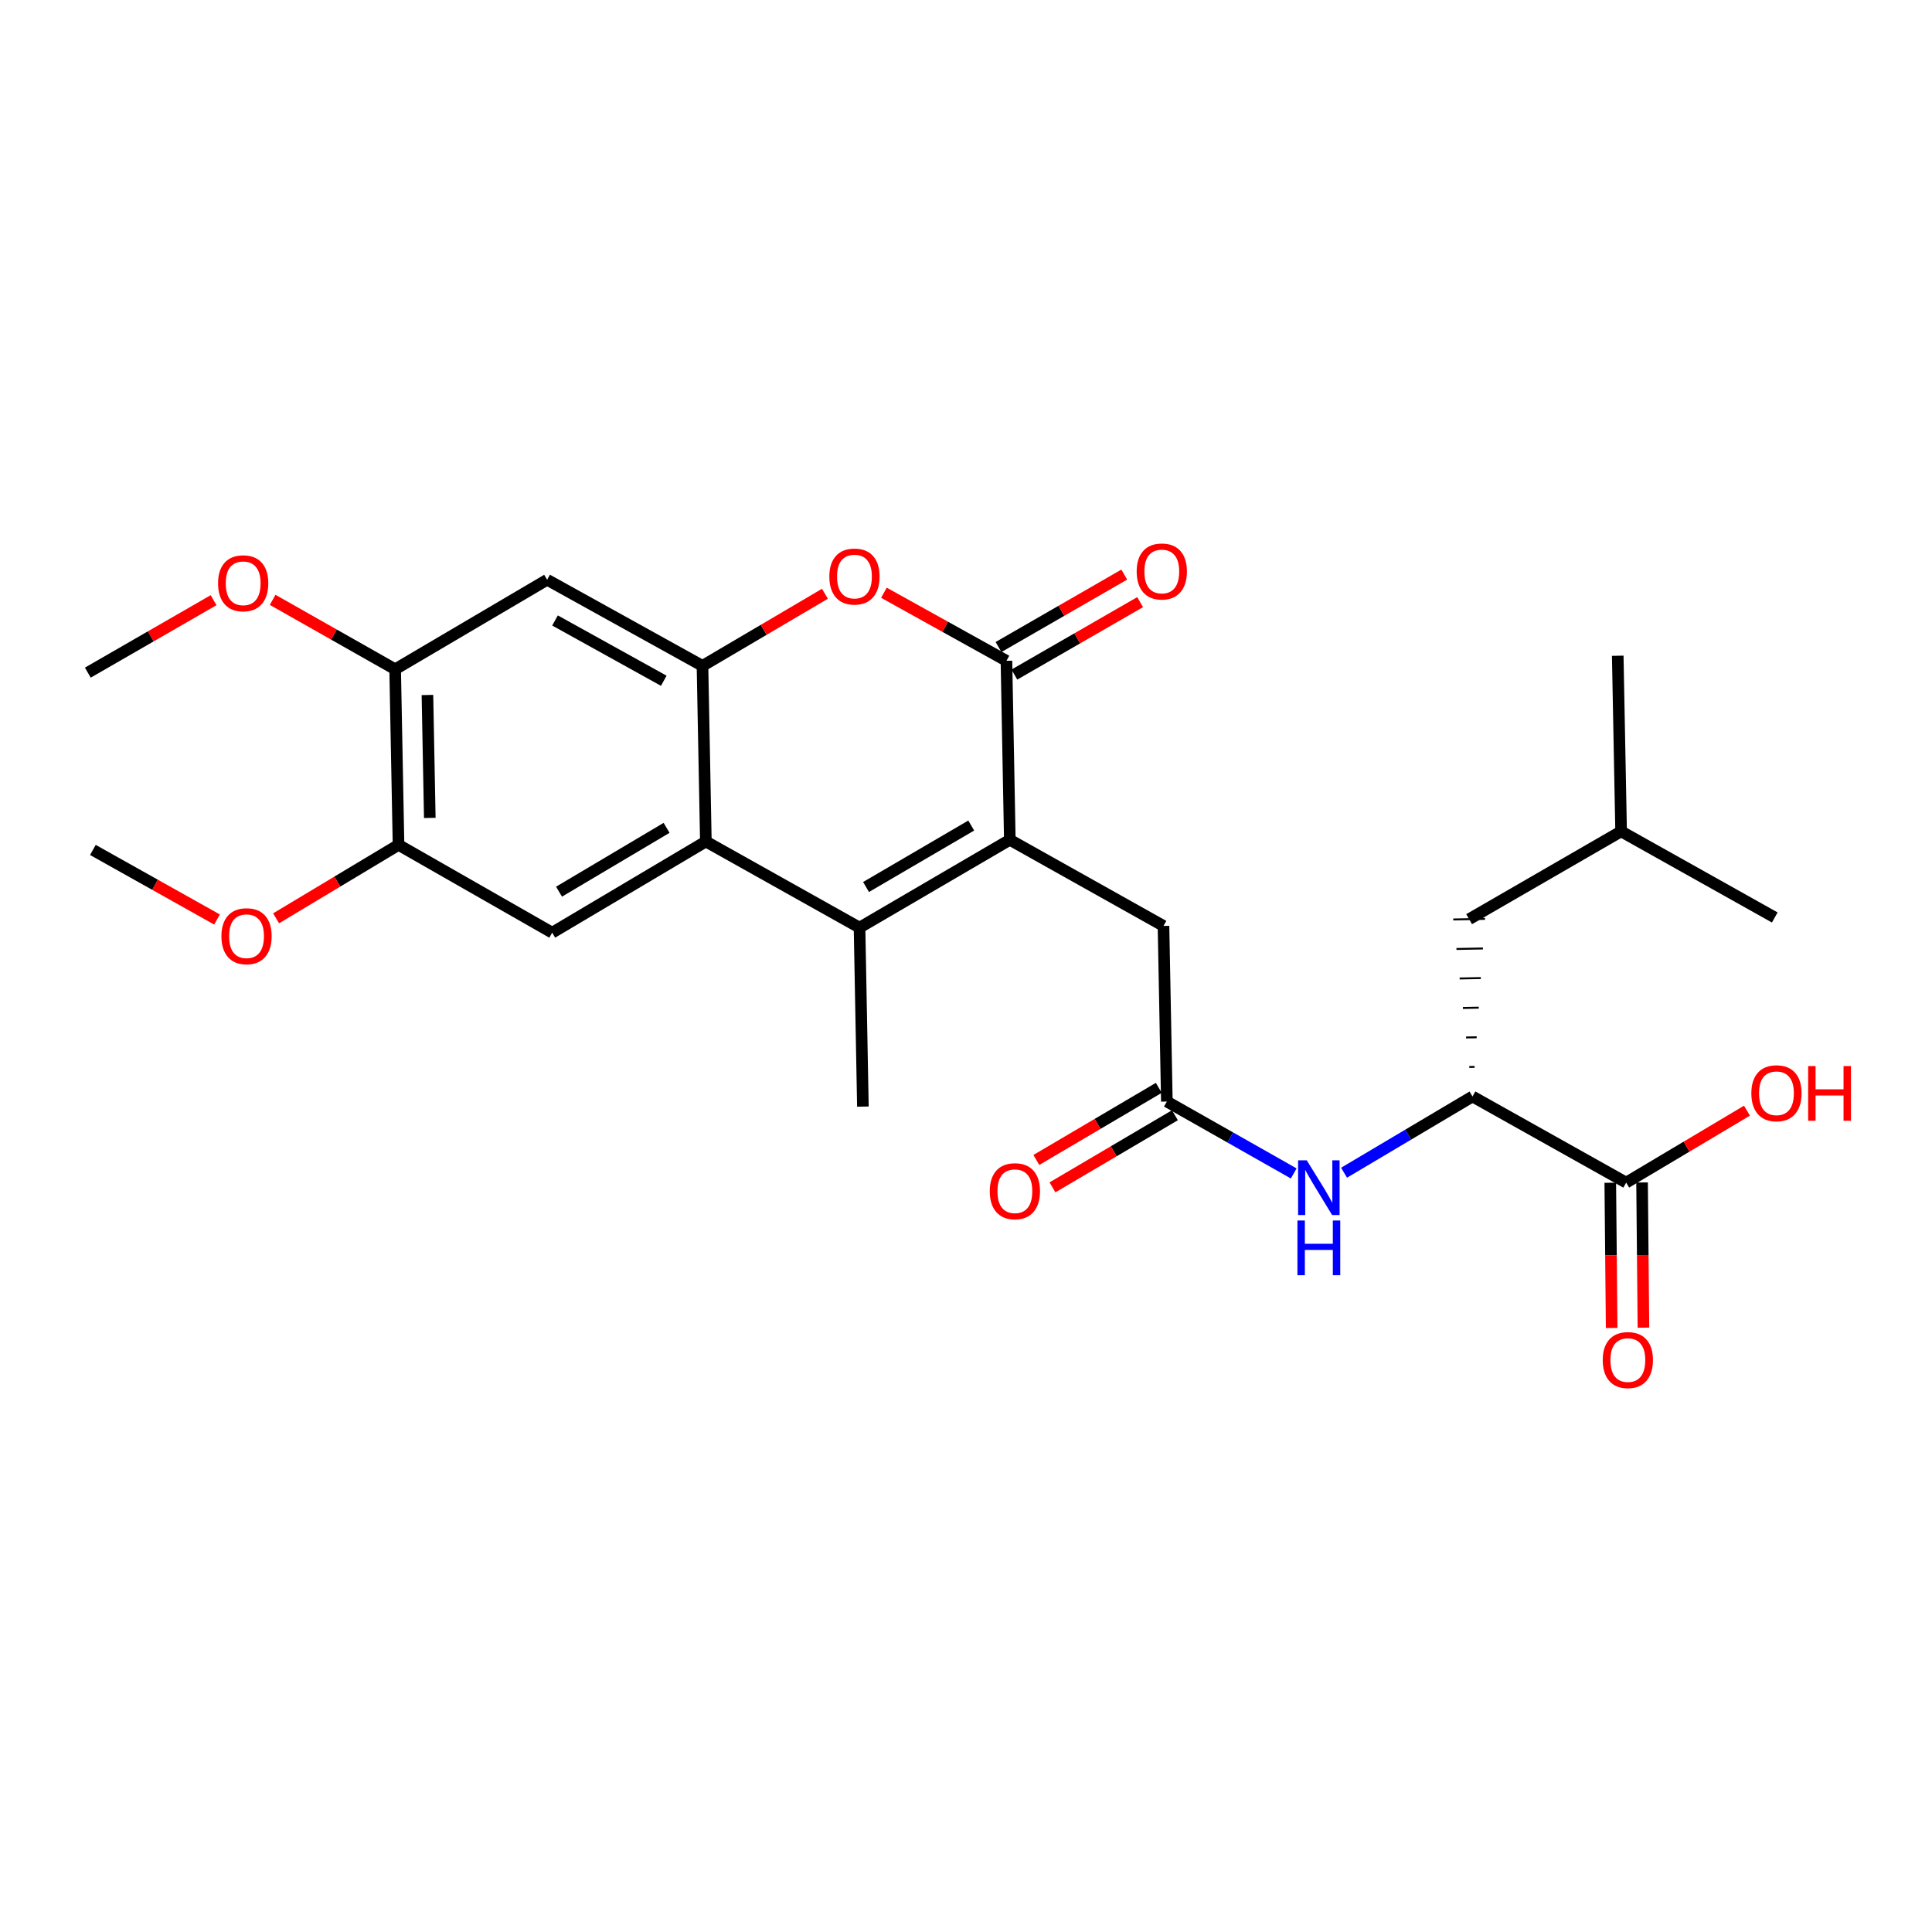 <?xml version='1.0' encoding='iso-8859-1'?>
<svg version='1.1' baseProfile='full'
              xmlns='http://www.w3.org/2000/svg'
                      xmlns:rdkit='http://www.rdkit.org/xml'
                      xmlns:xlink='http://www.w3.org/1999/xlink'
                  xml:space='preserve'
width='1000px' height='1000px' viewBox='0 0 1000 1000'>
<!-- END OF HEADER -->
<rect style='opacity:1.0;fill:#FFFFFF;stroke:none' width='1000' height='1000' x='0' y='0'> </rect>
<path class='bond-0' d='M 522.679,434.68 L 444.892,480.132' style='fill:none;fill-rule:evenodd;stroke:#000000;stroke-width:6px;stroke-linecap:butt;stroke-linejoin:miter;stroke-opacity:1' />
<path class='bond-0' d='M 502.711,427.294 L 448.26,459.11' style='fill:none;fill-rule:evenodd;stroke:#000000;stroke-width:6px;stroke-linecap:butt;stroke-linejoin:miter;stroke-opacity:1' />
<path class='bond-1' d='M 522.679,434.68 L 520.933,342.032' style='fill:none;fill-rule:evenodd;stroke:#000000;stroke-width:6px;stroke-linecap:butt;stroke-linejoin:miter;stroke-opacity:1' />
<path class='bond-2' d='M 522.679,434.68 L 602.221,479.263' style='fill:none;fill-rule:evenodd;stroke:#000000;stroke-width:6px;stroke-linecap:butt;stroke-linejoin:miter;stroke-opacity:1' />
<path class='bond-3' d='M 444.892,480.132 L 365.35,435.558' style='fill:none;fill-rule:evenodd;stroke:#000000;stroke-width:6px;stroke-linecap:butt;stroke-linejoin:miter;stroke-opacity:1' />
<path class='bond-4' d='M 444.892,480.132 L 446.637,572.78' style='fill:none;fill-rule:evenodd;stroke:#000000;stroke-width:6px;stroke-linecap:butt;stroke-linejoin:miter;stroke-opacity:1' />
<path class='bond-5' d='M 520.933,342.032 L 489.226,324.419' style='fill:none;fill-rule:evenodd;stroke:#000000;stroke-width:6px;stroke-linecap:butt;stroke-linejoin:miter;stroke-opacity:1' />
<path class='bond-5' d='M 489.226,324.419 L 457.518,306.807' style='fill:none;fill-rule:evenodd;stroke:#FF0000;stroke-width:6px;stroke-linecap:butt;stroke-linejoin:miter;stroke-opacity:1' />
<path class='bond-6' d='M 525.039,349.16 L 557.584,330.413' style='fill:none;fill-rule:evenodd;stroke:#000000;stroke-width:6px;stroke-linecap:butt;stroke-linejoin:miter;stroke-opacity:1' />
<path class='bond-6' d='M 557.584,330.413 L 590.129,311.665' style='fill:none;fill-rule:evenodd;stroke:#FF0000;stroke-width:6px;stroke-linecap:butt;stroke-linejoin:miter;stroke-opacity:1' />
<path class='bond-6' d='M 516.827,334.905 L 549.372,316.157' style='fill:none;fill-rule:evenodd;stroke:#000000;stroke-width:6px;stroke-linecap:butt;stroke-linejoin:miter;stroke-opacity:1' />
<path class='bond-6' d='M 549.372,316.157 L 581.918,297.41' style='fill:none;fill-rule:evenodd;stroke:#FF0000;stroke-width:6px;stroke-linecap:butt;stroke-linejoin:miter;stroke-opacity:1' />
<path class='bond-7' d='M 365.35,435.558 L 285.817,482.755' style='fill:none;fill-rule:evenodd;stroke:#000000;stroke-width:6px;stroke-linecap:butt;stroke-linejoin:miter;stroke-opacity:1' />
<path class='bond-7' d='M 345.024,428.49 L 289.351,461.527' style='fill:none;fill-rule:evenodd;stroke:#000000;stroke-width:6px;stroke-linecap:butt;stroke-linejoin:miter;stroke-opacity:1' />
<path class='bond-8' d='M 365.35,435.558 L 363.604,344.655' style='fill:none;fill-rule:evenodd;stroke:#000000;stroke-width:6px;stroke-linecap:butt;stroke-linejoin:miter;stroke-opacity:1' />
<path class='bond-9' d='M 363.604,344.655 L 395.295,325.995' style='fill:none;fill-rule:evenodd;stroke:#000000;stroke-width:6px;stroke-linecap:butt;stroke-linejoin:miter;stroke-opacity:1' />
<path class='bond-9' d='M 395.295,325.995 L 426.986,307.334' style='fill:none;fill-rule:evenodd;stroke:#FF0000;stroke-width:6px;stroke-linecap:butt;stroke-linejoin:miter;stroke-opacity:1' />
<path class='bond-10' d='M 363.604,344.655 L 283.194,300.081' style='fill:none;fill-rule:evenodd;stroke:#000000;stroke-width:6px;stroke-linecap:butt;stroke-linejoin:miter;stroke-opacity:1' />
<path class='bond-10' d='M 343.567,352.358 L 287.279,321.156' style='fill:none;fill-rule:evenodd;stroke:#000000;stroke-width:6px;stroke-linecap:butt;stroke-linejoin:miter;stroke-opacity:1' />
<path class='bond-11' d='M 285.817,482.755 L 206.275,437.303' style='fill:none;fill-rule:evenodd;stroke:#000000;stroke-width:6px;stroke-linecap:butt;stroke-linejoin:miter;stroke-opacity:1' />
<path class='bond-12' d='M 283.194,300.081 L 204.529,346.41' style='fill:none;fill-rule:evenodd;stroke:#000000;stroke-width:6px;stroke-linecap:butt;stroke-linejoin:miter;stroke-opacity:1' />
<path class='bond-13' d='M 603.966,570.157 L 602.221,479.263' style='fill:none;fill-rule:evenodd;stroke:#000000;stroke-width:6px;stroke-linecap:butt;stroke-linejoin:miter;stroke-opacity:1' />
<path class='bond-14' d='M 603.966,570.157 L 636.798,588.764' style='fill:none;fill-rule:evenodd;stroke:#000000;stroke-width:6px;stroke-linecap:butt;stroke-linejoin:miter;stroke-opacity:1' />
<path class='bond-14' d='M 636.798,588.764 L 669.63,607.372' style='fill:none;fill-rule:evenodd;stroke:#0000FF;stroke-width:6px;stroke-linecap:butt;stroke-linejoin:miter;stroke-opacity:1' />
<path class='bond-15' d='M 599.792,563.069 L 568.101,581.733' style='fill:none;fill-rule:evenodd;stroke:#000000;stroke-width:6px;stroke-linecap:butt;stroke-linejoin:miter;stroke-opacity:1' />
<path class='bond-15' d='M 568.101,581.733 L 536.41,600.397' style='fill:none;fill-rule:evenodd;stroke:#FF0000;stroke-width:6px;stroke-linecap:butt;stroke-linejoin:miter;stroke-opacity:1' />
<path class='bond-15' d='M 608.141,577.244 L 576.45,595.909' style='fill:none;fill-rule:evenodd;stroke:#000000;stroke-width:6px;stroke-linecap:butt;stroke-linejoin:miter;stroke-opacity:1' />
<path class='bond-15' d='M 576.45,595.909 L 544.758,614.573' style='fill:none;fill-rule:evenodd;stroke:#FF0000;stroke-width:6px;stroke-linecap:butt;stroke-linejoin:miter;stroke-opacity:1' />
<path class='bond-16' d='M 695.683,606.993 L 728.923,587.263' style='fill:none;fill-rule:evenodd;stroke:#0000FF;stroke-width:6px;stroke-linecap:butt;stroke-linejoin:miter;stroke-opacity:1' />
<path class='bond-16' d='M 728.923,587.263 L 762.164,567.534' style='fill:none;fill-rule:evenodd;stroke:#000000;stroke-width:6px;stroke-linecap:butt;stroke-linejoin:miter;stroke-opacity:1' />
<path class='bond-17' d='M 762.164,567.534 L 841.706,612.117' style='fill:none;fill-rule:evenodd;stroke:#000000;stroke-width:6px;stroke-linecap:butt;stroke-linejoin:miter;stroke-opacity:1' />
<path class='bond-18' d='M 763.244,552.212 L 760.502,552.265' style='fill:none;fill-rule:evenodd;stroke:#000000;stroke-width:1.0px;stroke-linecap:butt;stroke-linejoin:miter;stroke-opacity:1' />
<path class='bond-18' d='M 764.323,536.891 L 758.84,536.995' style='fill:none;fill-rule:evenodd;stroke:#000000;stroke-width:1.0px;stroke-linecap:butt;stroke-linejoin:miter;stroke-opacity:1' />
<path class='bond-18' d='M 765.403,521.57 L 757.179,521.726' style='fill:none;fill-rule:evenodd;stroke:#000000;stroke-width:1.0px;stroke-linecap:butt;stroke-linejoin:miter;stroke-opacity:1' />
<path class='bond-18' d='M 766.483,506.249 L 755.517,506.457' style='fill:none;fill-rule:evenodd;stroke:#000000;stroke-width:1.0px;stroke-linecap:butt;stroke-linejoin:miter;stroke-opacity:1' />
<path class='bond-18' d='M 767.562,490.928 L 753.856,491.188' style='fill:none;fill-rule:evenodd;stroke:#000000;stroke-width:1.0px;stroke-linecap:butt;stroke-linejoin:miter;stroke-opacity:1' />
<path class='bond-18' d='M 768.642,475.606 L 752.194,475.919' style='fill:none;fill-rule:evenodd;stroke:#000000;stroke-width:1.0px;stroke-linecap:butt;stroke-linejoin:miter;stroke-opacity:1' />
<path class='bond-19' d='M 833.48,612.194 L 833.836,649.773' style='fill:none;fill-rule:evenodd;stroke:#000000;stroke-width:6px;stroke-linecap:butt;stroke-linejoin:miter;stroke-opacity:1' />
<path class='bond-19' d='M 833.836,649.773 L 834.191,687.351' style='fill:none;fill-rule:evenodd;stroke:#FF0000;stroke-width:6px;stroke-linecap:butt;stroke-linejoin:miter;stroke-opacity:1' />
<path class='bond-19' d='M 849.931,612.039 L 850.287,649.617' style='fill:none;fill-rule:evenodd;stroke:#000000;stroke-width:6px;stroke-linecap:butt;stroke-linejoin:miter;stroke-opacity:1' />
<path class='bond-19' d='M 850.287,649.617 L 850.642,687.195' style='fill:none;fill-rule:evenodd;stroke:#FF0000;stroke-width:6px;stroke-linecap:butt;stroke-linejoin:miter;stroke-opacity:1' />
<path class='bond-20' d='M 841.706,612.117 L 872.968,593.498' style='fill:none;fill-rule:evenodd;stroke:#000000;stroke-width:6px;stroke-linecap:butt;stroke-linejoin:miter;stroke-opacity:1' />
<path class='bond-20' d='M 872.968,593.498 L 904.229,574.879' style='fill:none;fill-rule:evenodd;stroke:#FF0000;stroke-width:6px;stroke-linecap:butt;stroke-linejoin:miter;stroke-opacity:1' />
<path class='bond-21' d='M 206.275,437.303 L 174.589,456.314' style='fill:none;fill-rule:evenodd;stroke:#000000;stroke-width:6px;stroke-linecap:butt;stroke-linejoin:miter;stroke-opacity:1' />
<path class='bond-21' d='M 174.589,456.314 L 142.904,475.325' style='fill:none;fill-rule:evenodd;stroke:#FF0000;stroke-width:6px;stroke-linecap:butt;stroke-linejoin:miter;stroke-opacity:1' />
<path class='bond-22' d='M 206.275,437.303 L 204.529,346.41' style='fill:none;fill-rule:evenodd;stroke:#000000;stroke-width:6px;stroke-linecap:butt;stroke-linejoin:miter;stroke-opacity:1' />
<path class='bond-22' d='M 222.461,423.354 L 221.239,359.728' style='fill:none;fill-rule:evenodd;stroke:#000000;stroke-width:6px;stroke-linecap:butt;stroke-linejoin:miter;stroke-opacity:1' />
<path class='bond-23' d='M 204.529,346.41 L 172.827,328.443' style='fill:none;fill-rule:evenodd;stroke:#000000;stroke-width:6px;stroke-linecap:butt;stroke-linejoin:miter;stroke-opacity:1' />
<path class='bond-23' d='M 172.827,328.443 L 141.125,310.476' style='fill:none;fill-rule:evenodd;stroke:#FF0000;stroke-width:6px;stroke-linecap:butt;stroke-linejoin:miter;stroke-opacity:1' />
<path class='bond-24' d='M 760.418,475.763 L 839.083,430.312' style='fill:none;fill-rule:evenodd;stroke:#000000;stroke-width:6px;stroke-linecap:butt;stroke-linejoin:miter;stroke-opacity:1' />
<path class='bond-25' d='M 112.331,475.937 L 80.204,457.932' style='fill:none;fill-rule:evenodd;stroke:#FF0000;stroke-width:6px;stroke-linecap:butt;stroke-linejoin:miter;stroke-opacity:1' />
<path class='bond-25' d='M 80.204,457.932 L 48.078,439.926' style='fill:none;fill-rule:evenodd;stroke:#000000;stroke-width:6px;stroke-linecap:butt;stroke-linejoin:miter;stroke-opacity:1' />
<path class='bond-26' d='M 110.545,310.654 L 78,329.405' style='fill:none;fill-rule:evenodd;stroke:#FF0000;stroke-width:6px;stroke-linecap:butt;stroke-linejoin:miter;stroke-opacity:1' />
<path class='bond-26' d='M 78,329.405 L 45.455,348.156' style='fill:none;fill-rule:evenodd;stroke:#000000;stroke-width:6px;stroke-linecap:butt;stroke-linejoin:miter;stroke-opacity:1' />
<path class='bond-27' d='M 839.083,430.312 L 837.337,339.409' style='fill:none;fill-rule:evenodd;stroke:#000000;stroke-width:6px;stroke-linecap:butt;stroke-linejoin:miter;stroke-opacity:1' />
<path class='bond-28' d='M 839.083,430.312 L 918.615,474.885' style='fill:none;fill-rule:evenodd;stroke:#000000;stroke-width:6px;stroke-linecap:butt;stroke-linejoin:miter;stroke-opacity:1' />
<path  class='atom-5' d='M 429.269 298.416
Q 429.269 291.616, 432.629 287.816
Q 435.989 284.016, 442.269 284.016
Q 448.549 284.016, 451.909 287.816
Q 455.269 291.616, 455.269 298.416
Q 455.269 305.296, 451.869 309.216
Q 448.469 313.096, 442.269 313.096
Q 436.029 313.096, 432.629 309.216
Q 429.269 305.336, 429.269 298.416
M 442.269 309.896
Q 446.589 309.896, 448.909 307.016
Q 451.269 304.096, 451.269 298.416
Q 451.269 292.856, 448.909 290.056
Q 446.589 287.216, 442.269 287.216
Q 437.949 287.216, 435.589 290.016
Q 433.269 292.816, 433.269 298.416
Q 433.269 304.136, 435.589 307.016
Q 437.949 309.896, 442.269 309.896
' fill='#FF0000'/>
<path  class='atom-9' d='M 676.371 600.58
L 685.651 615.58
Q 686.571 617.06, 688.051 619.74
Q 689.531 622.42, 689.611 622.58
L 689.611 600.58
L 693.371 600.58
L 693.371 628.9
L 689.491 628.9
L 679.531 612.5
Q 678.371 610.58, 677.131 608.38
Q 675.931 606.18, 675.571 605.5
L 675.571 628.9
L 671.891 628.9
L 671.891 600.58
L 676.371 600.58
' fill='#0000FF'/>
<path  class='atom-9' d='M 671.551 631.732
L 675.391 631.732
L 675.391 643.772
L 689.871 643.772
L 689.871 631.732
L 693.711 631.732
L 693.711 660.052
L 689.871 660.052
L 689.871 646.972
L 675.391 646.972
L 675.391 660.052
L 671.551 660.052
L 671.551 631.732
' fill='#0000FF'/>
<path  class='atom-15' d='M 588.343 295.793
Q 588.343 288.993, 591.703 285.193
Q 595.063 281.393, 601.343 281.393
Q 607.623 281.393, 610.983 285.193
Q 614.343 288.993, 614.343 295.793
Q 614.343 302.673, 610.943 306.593
Q 607.543 310.473, 601.343 310.473
Q 595.103 310.473, 591.703 306.593
Q 588.343 302.713, 588.343 295.793
M 601.343 307.273
Q 605.663 307.273, 607.983 304.393
Q 610.343 301.473, 610.343 295.793
Q 610.343 290.233, 607.983 287.433
Q 605.663 284.593, 601.343 284.593
Q 597.023 284.593, 594.663 287.393
Q 592.343 290.193, 592.343 295.793
Q 592.343 301.513, 594.663 304.393
Q 597.023 307.273, 601.343 307.273
' fill='#FF0000'/>
<path  class='atom-16' d='M 512.302 616.565
Q 512.302 609.765, 515.662 605.965
Q 519.022 602.165, 525.302 602.165
Q 531.582 602.165, 534.942 605.965
Q 538.302 609.765, 538.302 616.565
Q 538.302 623.445, 534.902 627.365
Q 531.502 631.245, 525.302 631.245
Q 519.062 631.245, 515.662 627.365
Q 512.302 623.485, 512.302 616.565
M 525.302 628.045
Q 529.622 628.045, 531.942 625.165
Q 534.302 622.245, 534.302 616.565
Q 534.302 611.005, 531.942 608.205
Q 529.622 605.365, 525.302 605.365
Q 520.982 605.365, 518.622 608.165
Q 516.302 610.965, 516.302 616.565
Q 516.302 622.285, 518.622 625.165
Q 520.982 628.045, 525.302 628.045
' fill='#FF0000'/>
<path  class='atom-17' d='M 829.574 703.967
Q 829.574 697.167, 832.934 693.367
Q 836.294 689.567, 842.574 689.567
Q 848.854 689.567, 852.214 693.367
Q 855.574 697.167, 855.574 703.967
Q 855.574 710.847, 852.174 714.767
Q 848.774 718.647, 842.574 718.647
Q 836.334 718.647, 832.934 714.767
Q 829.574 710.887, 829.574 703.967
M 842.574 715.447
Q 846.894 715.447, 849.214 712.567
Q 851.574 709.647, 851.574 703.967
Q 851.574 698.407, 849.214 695.607
Q 846.894 692.767, 842.574 692.767
Q 838.254 692.767, 835.894 695.567
Q 833.574 698.367, 833.574 703.967
Q 833.574 709.687, 835.894 712.567
Q 838.254 715.447, 842.574 715.447
' fill='#FF0000'/>
<path  class='atom-19' d='M 906.493 565.868
Q 906.493 559.068, 909.853 555.268
Q 913.213 551.468, 919.493 551.468
Q 925.773 551.468, 929.133 555.268
Q 932.493 559.068, 932.493 565.868
Q 932.493 572.748, 929.093 576.668
Q 925.693 580.548, 919.493 580.548
Q 913.253 580.548, 909.853 576.668
Q 906.493 572.788, 906.493 565.868
M 919.493 577.348
Q 923.813 577.348, 926.133 574.468
Q 928.493 571.548, 928.493 565.868
Q 928.493 560.308, 926.133 557.508
Q 923.813 554.668, 919.493 554.668
Q 915.173 554.668, 912.813 557.468
Q 910.493 560.268, 910.493 565.868
Q 910.493 571.588, 912.813 574.468
Q 915.173 577.348, 919.493 577.348
' fill='#FF0000'/>
<path  class='atom-19' d='M 935.893 551.788
L 939.733 551.788
L 939.733 563.828
L 954.213 563.828
L 954.213 551.788
L 958.053 551.788
L 958.053 580.108
L 954.213 580.108
L 954.213 567.028
L 939.733 567.028
L 939.733 580.108
L 935.893 580.108
L 935.893 551.788
' fill='#FF0000'/>
<path  class='atom-21' d='M 114.61 484.58
Q 114.61 477.78, 117.97 473.98
Q 121.33 470.18, 127.61 470.18
Q 133.89 470.18, 137.25 473.98
Q 140.61 477.78, 140.61 484.58
Q 140.61 491.46, 137.21 495.38
Q 133.81 499.26, 127.61 499.26
Q 121.37 499.26, 117.97 495.38
Q 114.61 491.5, 114.61 484.58
M 127.61 496.06
Q 131.93 496.06, 134.25 493.18
Q 136.61 490.26, 136.61 484.58
Q 136.61 479.02, 134.25 476.22
Q 131.93 473.38, 127.61 473.38
Q 123.29 473.38, 120.93 476.18
Q 118.61 478.98, 118.61 484.58
Q 118.61 490.3, 120.93 493.18
Q 123.29 496.06, 127.61 496.06
' fill='#FF0000'/>
<path  class='atom-22' d='M 112.865 301.907
Q 112.865 295.107, 116.225 291.307
Q 119.585 287.507, 125.865 287.507
Q 132.145 287.507, 135.505 291.307
Q 138.865 295.107, 138.865 301.907
Q 138.865 308.787, 135.465 312.707
Q 132.065 316.587, 125.865 316.587
Q 119.625 316.587, 116.225 312.707
Q 112.865 308.827, 112.865 301.907
M 125.865 313.387
Q 130.185 313.387, 132.505 310.507
Q 134.865 307.587, 134.865 301.907
Q 134.865 296.347, 132.505 293.547
Q 130.185 290.707, 125.865 290.707
Q 121.545 290.707, 119.185 293.507
Q 116.865 296.307, 116.865 301.907
Q 116.865 307.627, 119.185 310.507
Q 121.545 313.387, 125.865 313.387
' fill='#FF0000'/>
</svg>
